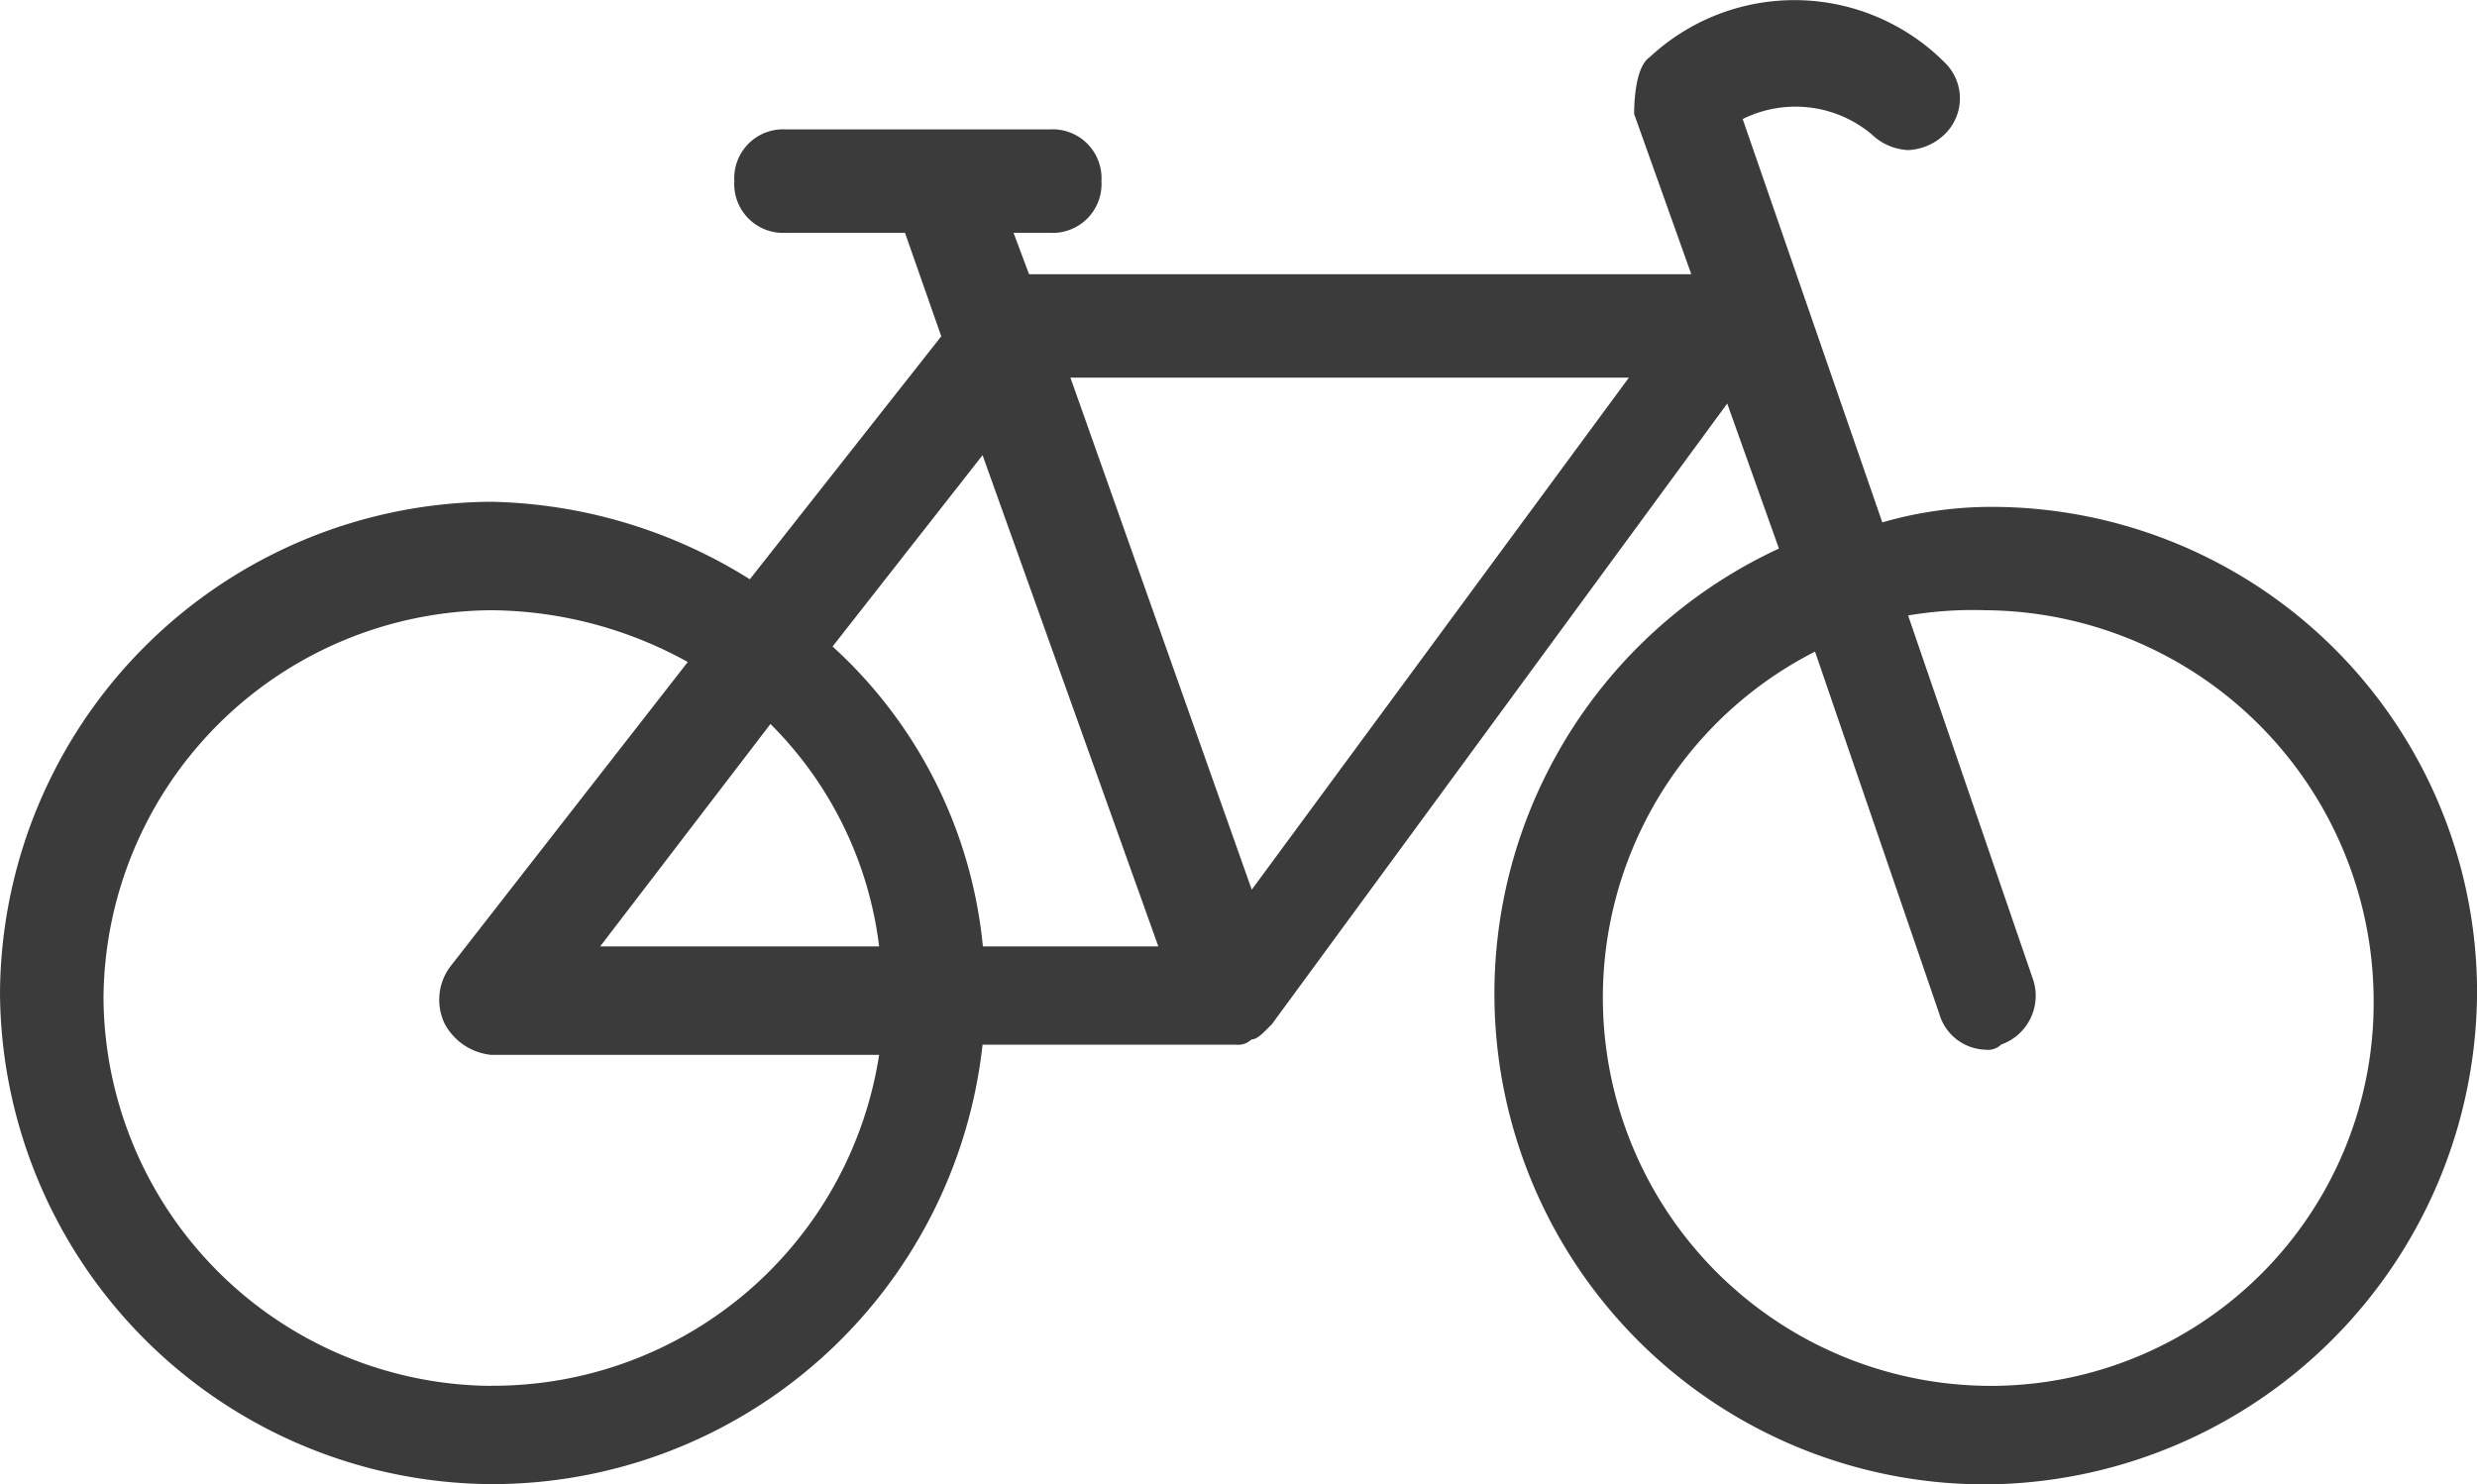 <?xml version="1.0" encoding="UTF-8"?> <svg xmlns="http://www.w3.org/2000/svg" width="39.274" height="23.533" viewBox="0 0 39.274 23.533"><g id="Group_3317" data-name="Group 3317" transform="translate(0)"><path id="Path_4399" data-name="Path 4399" d="M9.151,2.33a6.216,6.216,0,0,0-1.722.246L5.215-3.82a1.881,1.881,0,0,1,2.05.246.888.888,0,0,0,.573.246.888.888,0,0,0,.575-.246.792.792,0,0,0,0-1.148A3.364,3.364,0,0,0,3.739-4.8c-.245.163-.245.82-.245.9L4.4-1.36H-6.1l-.246-.656h.573a.775.775,0,0,0,.821-.82.775.775,0,0,0-.821-.82H-9.953a.775.775,0,0,0-.82.82.775.775,0,0,0,.82.82h1.886l.575,1.641-3.035,3.853a8,8,0,0,0-4.1-1.229,7.838,7.838,0,0,0-7.789,7.789,7.838,7.838,0,0,0,7.789,7.789,7.824,7.824,0,0,0,7.79-6.969h4.016a.3.3,0,0,0,.246-.082c.082,0,.165-.082.246-.163l.082-.083L4.97.691l.82,2.3a7.78,7.78,0,0,0,3.28,14.84,7.838,7.838,0,0,0,7.789-7.789A7.7,7.7,0,0,0,9.151,2.33M-14.627,16.269a6.194,6.194,0,0,1-6.148-6.15,6.194,6.194,0,0,1,6.148-6.15,6.519,6.519,0,0,1,3.116.821l-3.771,4.837a.878.878,0,0,0-.083.9.943.943,0,0,0,.738.493h6.15a6.193,6.193,0,0,1-6.15,5.247M-12.9,9.3-10.2,5.773A6,6,0,0,1-8.477,9.3Zm6.068,0A7.386,7.386,0,0,0-9.215,4.544L-6.837,1.51-4.05,9.3Zm4.263-.9L-5.444.28H3.411ZM9.151,16.269A6.157,6.157,0,0,1,6.362,4.625l1.969,5.74a.786.786,0,0,0,.738.573.3.3,0,0,0,.245-.082.82.82,0,0,0,.493-1.066L7.838,4.052a6.141,6.141,0,0,1,1.231-.083,6.2,6.2,0,0,1,6.15,6.15,6.073,6.073,0,0,1-6.068,6.15" transform="translate(22.416 5.708)" fill="#3b3b3b"></path></g></svg> 